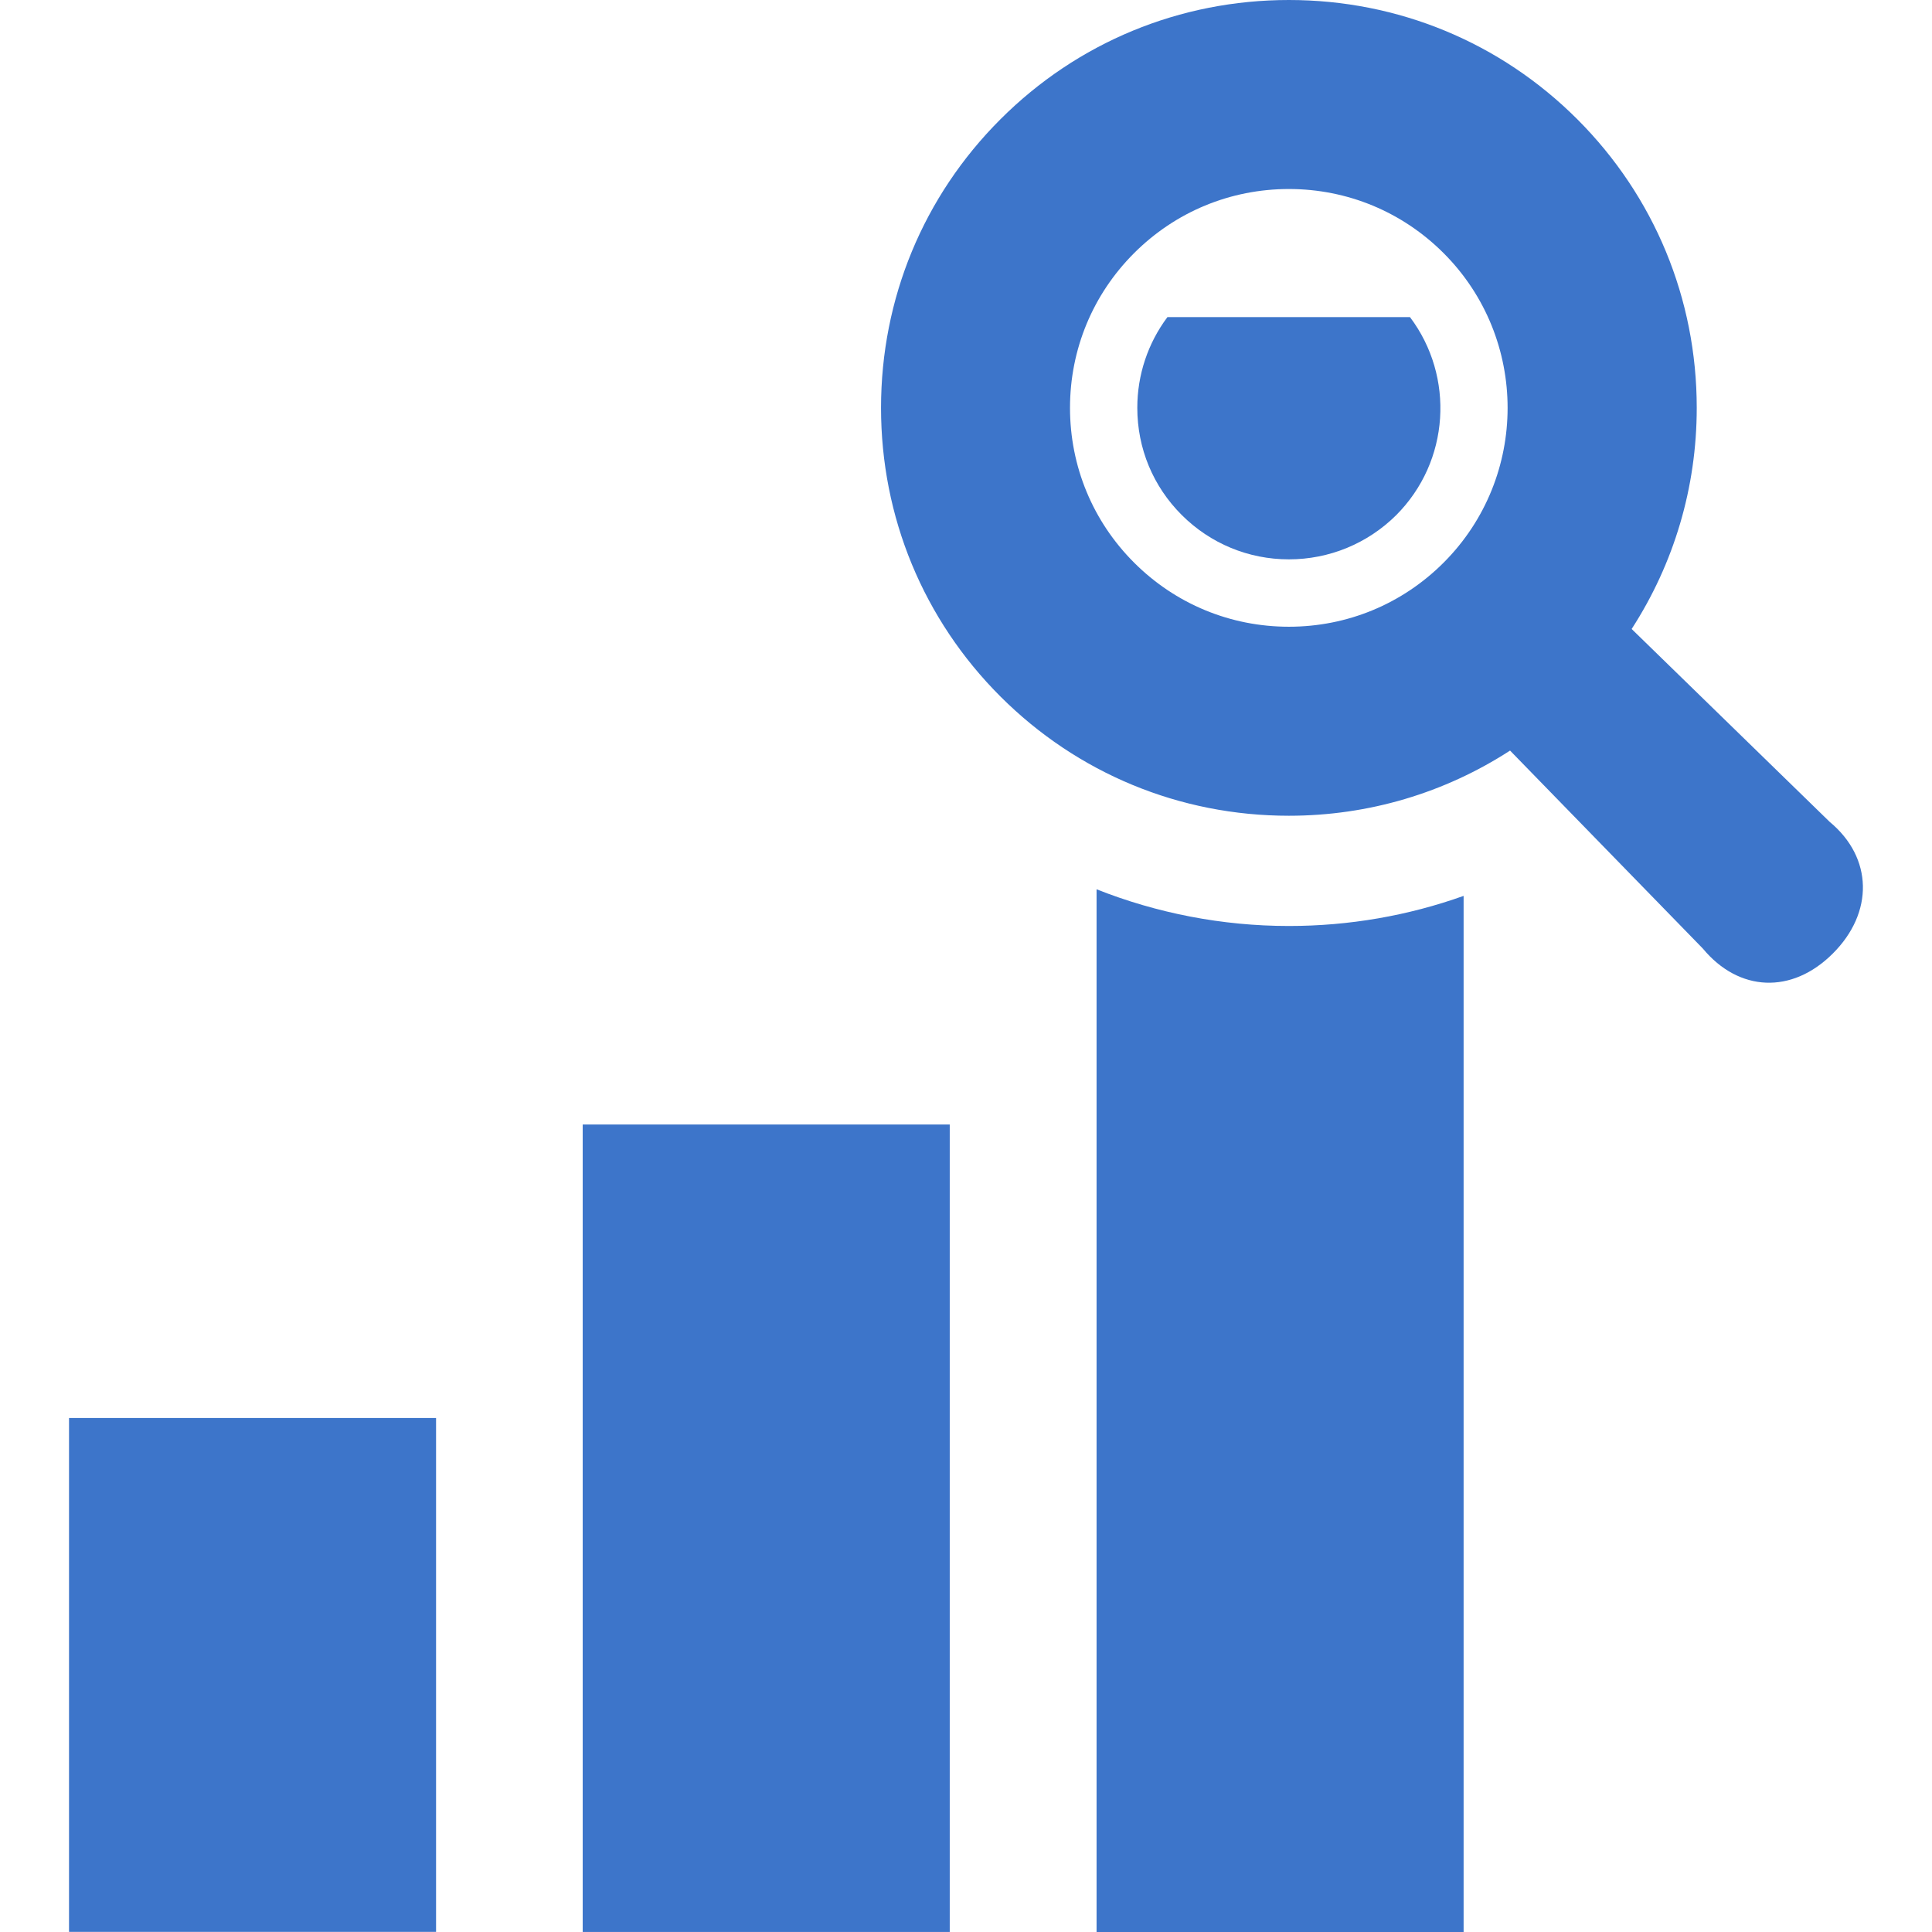 <svg width="48" height="48" viewBox="0 0 48 48" fill="none" xmlns="http://www.w3.org/2000/svg">
<g clip-path="url(#clip0_6445_3316)">
<path d="M10.834 35.23H1.715V47.997H10.834V35.23Z" fill="#3D75CA"/>
<path d="M29.004 7.879C28.52 8.526 28.256 9.311 28.256 10.131C28.256 11.143 28.648 12.083 29.359 12.794C30.071 13.505 31.019 13.897 32.022 13.897C33.025 13.897 33.974 13.505 34.684 12.803C36.026 11.462 36.144 9.356 35.031 7.879H29.004Z" fill="#3D75CA"/>
<path d="M27.244 22.094V48H36.363V22.258C34.986 22.75 33.519 23.006 32.023 23.006C30.364 23.006 28.74 22.687 27.244 22.094Z" fill="#3D75CA"/>
<path d="M45.458 20.419L40.538 15.627C41.587 14.005 42.155 12.114 42.155 10.133C42.155 7.422 41.101 4.877 39.19 2.965C37.278 1.053 34.732 0 32.022 0C29.311 0 26.765 1.053 24.854 2.965C22.941 4.877 21.889 7.422 21.889 10.133C21.889 12.844 22.941 15.39 24.853 17.302C26.765 19.214 29.311 20.267 32.022 20.267C34.004 20.267 35.894 19.699 37.517 18.648L42.307 23.567C43.2 24.644 44.518 24.708 45.537 23.689C46.556 22.672 46.534 21.31 45.458 20.419ZM32.022 15.571C30.57 15.571 29.203 15.005 28.176 13.978C27.149 12.952 26.584 11.585 26.584 10.133C26.584 8.681 27.149 7.316 28.176 6.289C29.203 5.262 30.569 4.696 32.022 4.696C33.473 4.696 34.839 5.262 35.866 6.289C37.986 8.409 37.986 11.859 35.866 13.979C34.839 15.006 33.474 15.571 32.022 15.571Z" fill="#3D75CA"/>
<path d="M23.596 27.938H14.477V47.999H23.596V27.938Z" fill="#3D75CA"/>
</g>
<defs>
<clipPath id="clip0_6445_3316">
<rect width="48" height="48" fill="white"/>
</clipPath>
</defs>
</svg>
